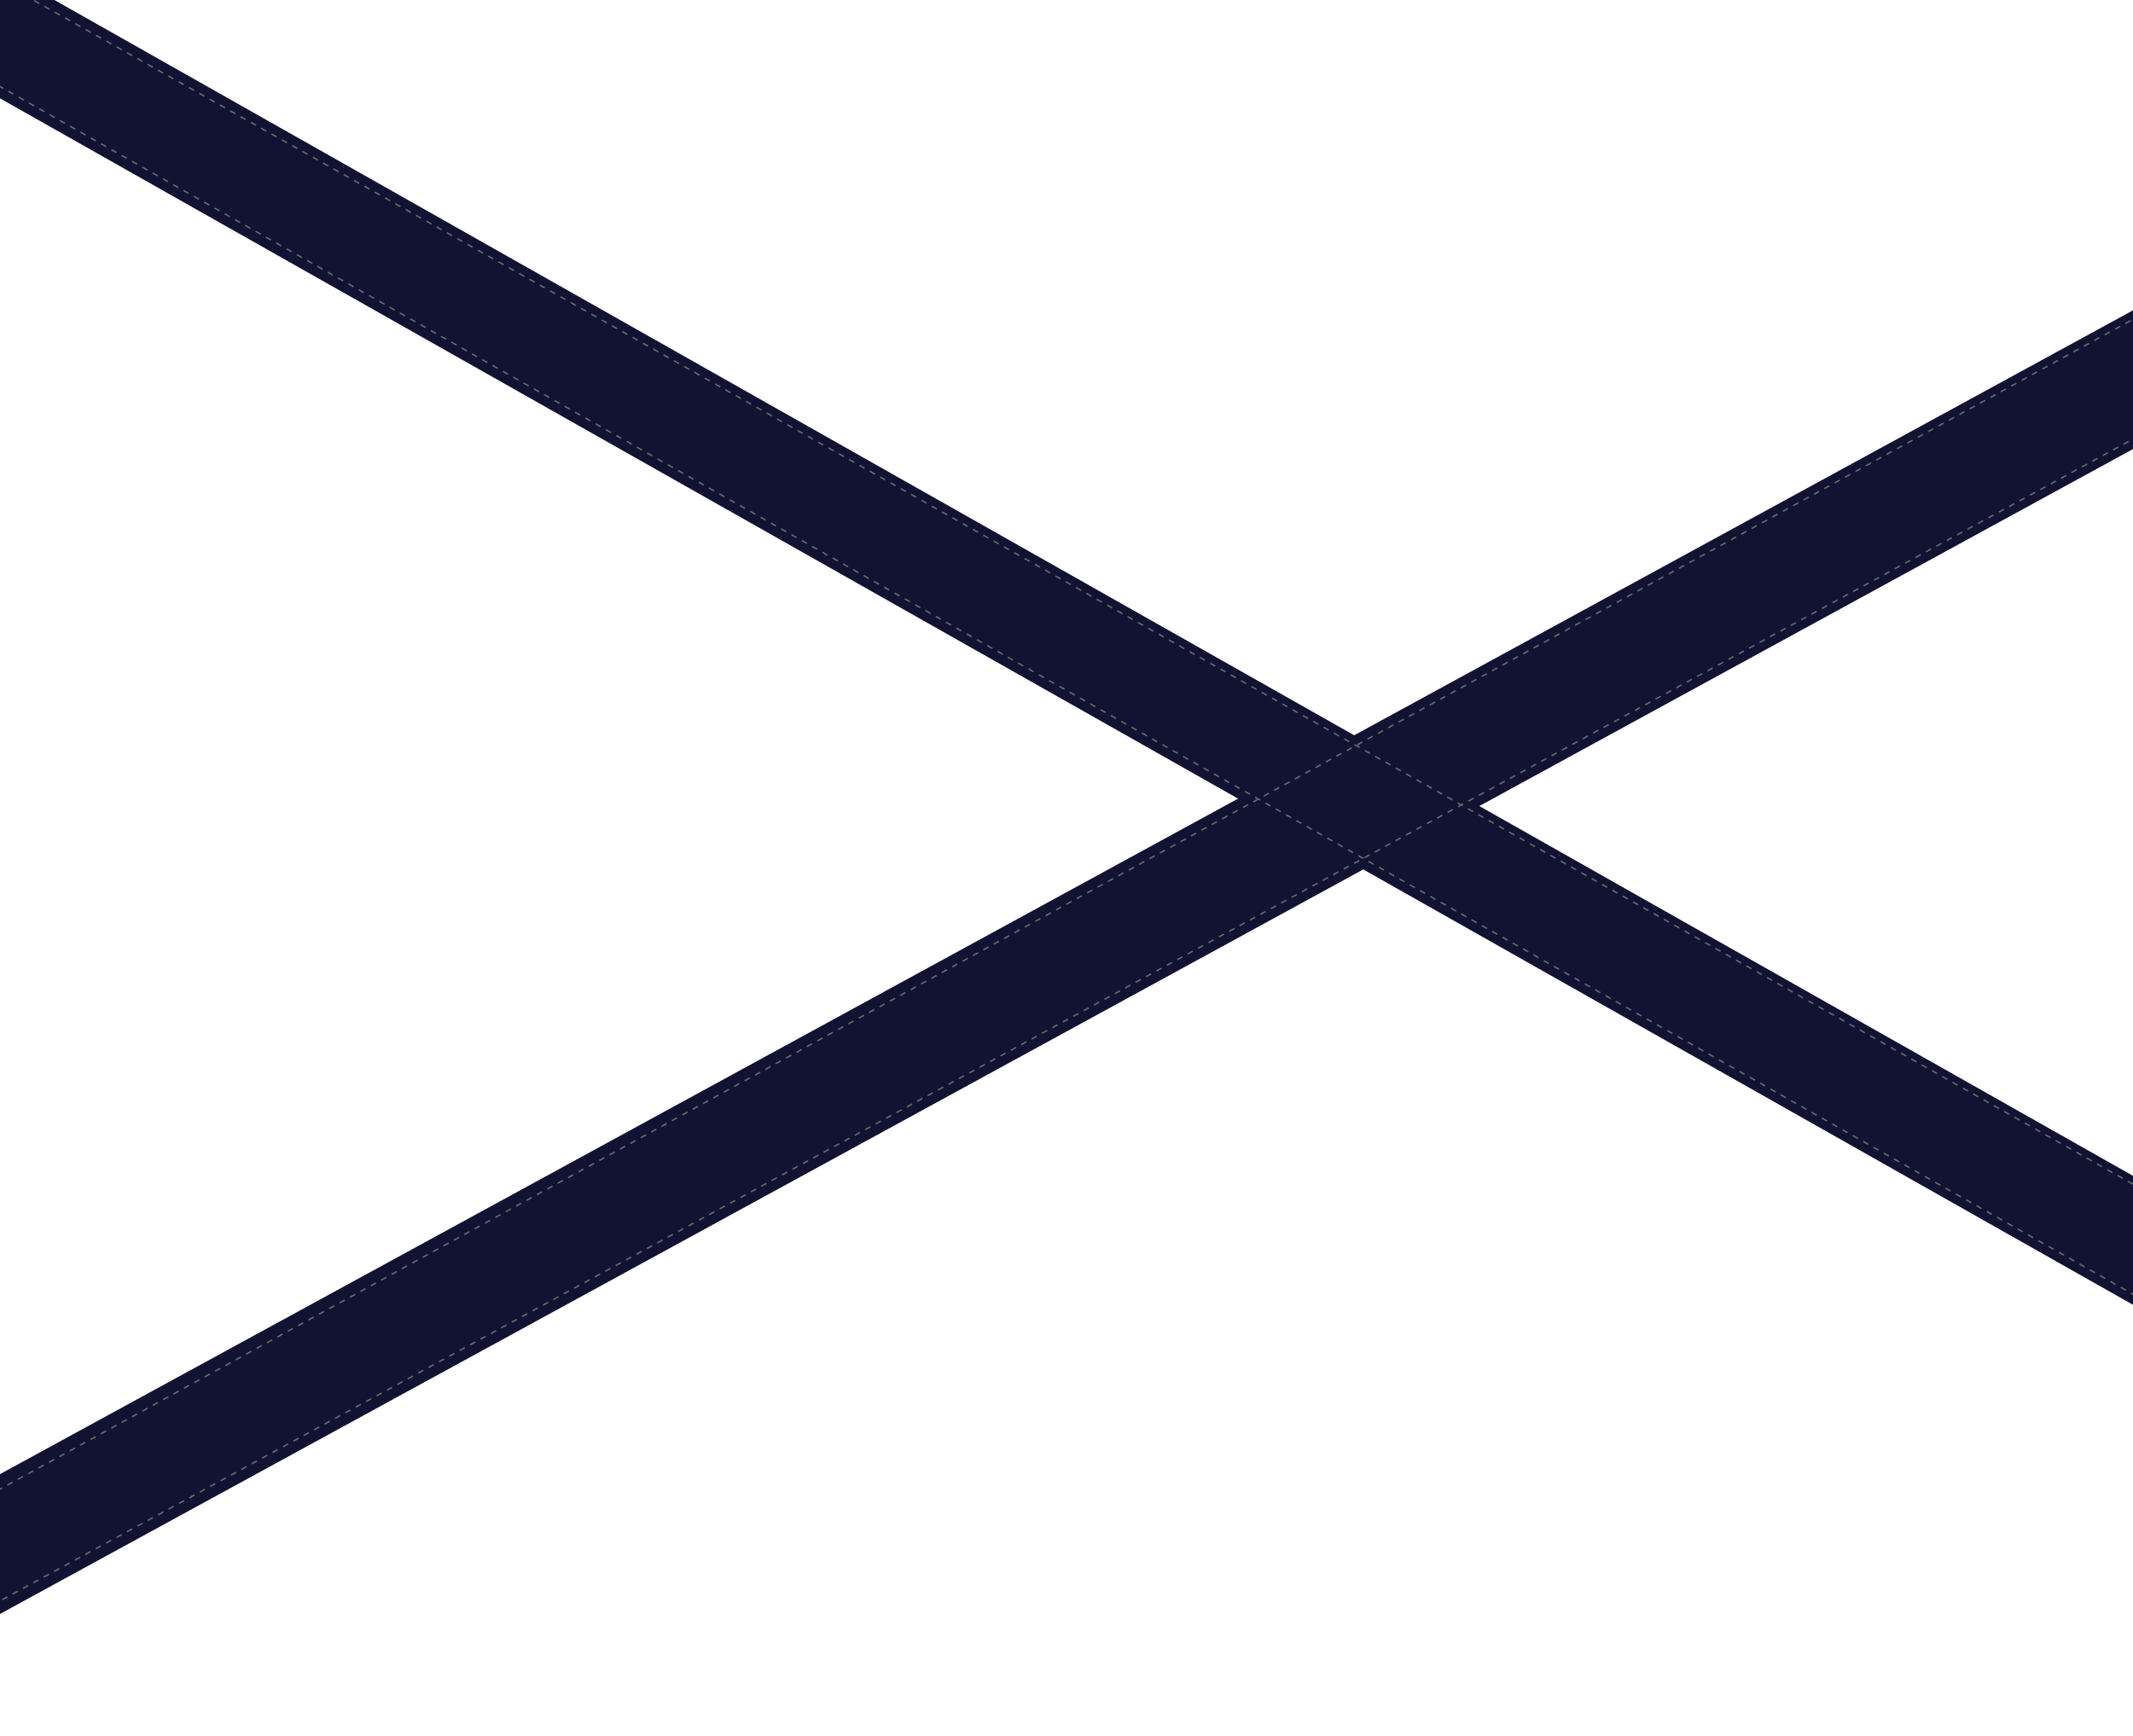 <?xml version="1.0" encoding="UTF-8"?> <svg xmlns="http://www.w3.org/2000/svg" width="1441" height="1173" viewBox="0 0 1441 1173" fill="none"><path fill-rule="evenodd" clip-rule="evenodd" d="M1944.47 1166.43L-231.5 -64.5L-176.966 -120.922L2036.87 1131.61L1944.47 1166.43Z" fill="#121232"></path><path fill-rule="evenodd" clip-rule="evenodd" d="M2058.12 -33.644L-989.687 1631.08L-1017 1551L2019.5 -106.002L2058.12 -33.644Z" fill="#121232"></path><path d="M-154.499 -29L1618.5 975" stroke="#63686E" stroke-dasharray="4 4"></path><path d="M1502.5 182L-248.5 1142.5" stroke="#63686E" stroke-dasharray="4 4"></path><path d="M1550.5 237L-23.5 1094.5" stroke="#63686E" stroke-dasharray="4 4"></path><path d="M-12 -19C1.438 -13.102 1481.5 823 1481.5 823" stroke="#63686E" stroke-dasharray="4 4"></path></svg> 